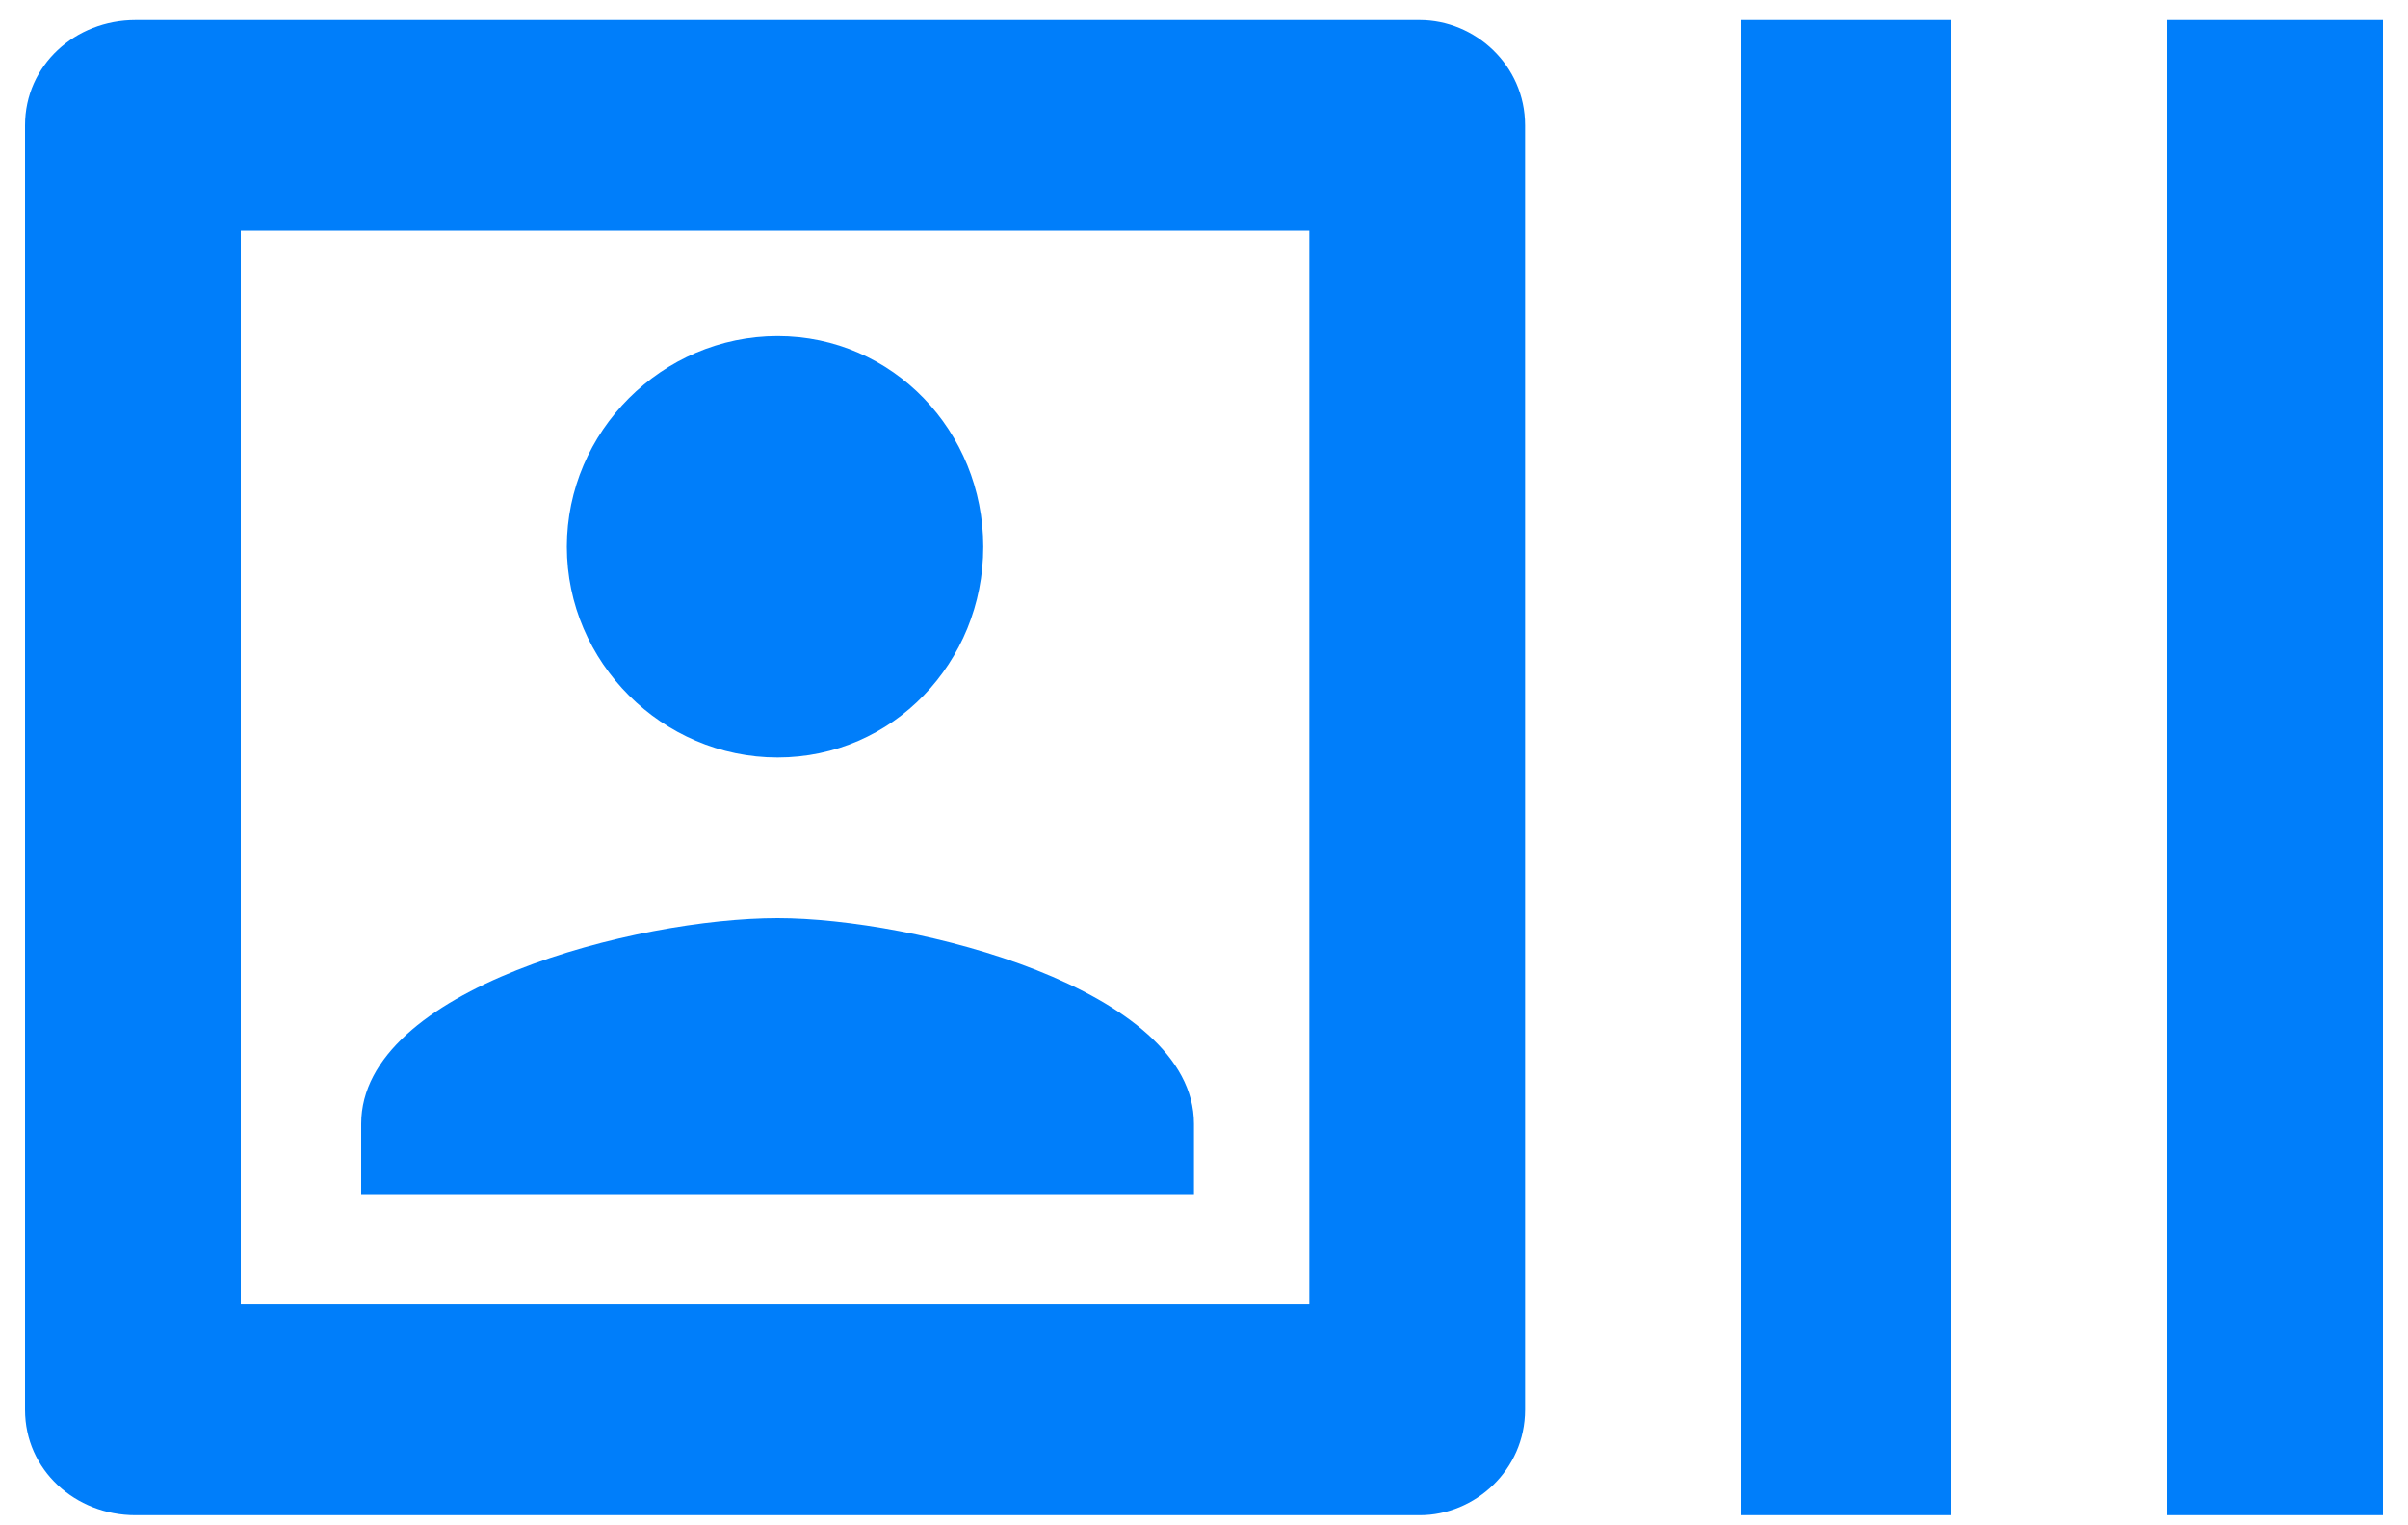 <svg width="30" height="19" viewBox="0 0 30 19" fill="none" xmlns="http://www.w3.org/2000/svg">
<path d="M27 0.249H29.688V18.874H27V0.249ZM21.688 0.249H24.312V18.874H21.688V0.249ZM17.688 0.249H1.688C0.938 0.249 0.312 0.811 0.312 1.561V17.561C0.312 18.311 0.938 18.874 1.688 18.874H17.688C18.375 18.874 19 18.311 19 17.561V1.561C19 0.811 18.375 0.249 17.688 0.249ZM16.312 16.249H3V2.874H16.312V16.249ZM7.062 6.811C7.062 5.374 8.25 4.186 9.688 4.186C11.125 4.186 12.25 5.374 12.25 6.811C12.25 8.249 11.125 9.436 9.688 9.436C8.25 9.436 7.062 8.249 7.062 6.811ZM14.875 13.999C14.875 12.311 11.375 11.436 9.688 11.436C7.938 11.436 4.5 12.311 4.5 13.999V14.874H14.875V13.999Z" fill="#007EFA"/>
</svg>
